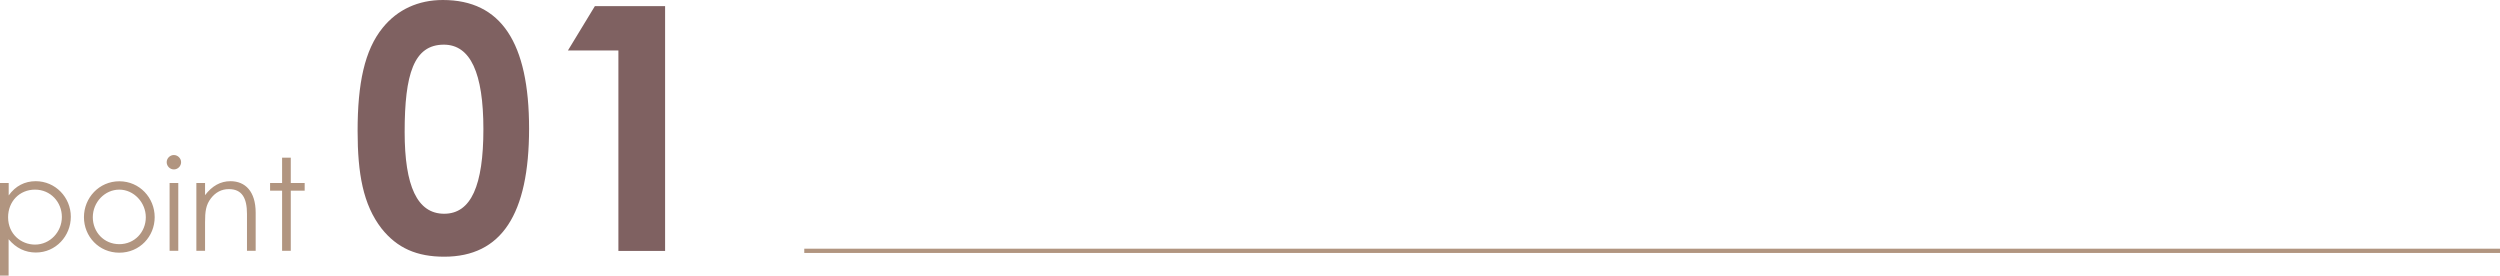 <svg xmlns="http://www.w3.org/2000/svg" data-name="レイヤー_2" viewBox="0 0 293.34 32.34"><g data-name="デザイン"><path d="M62.08 15.08c0 10.08-3.24 15.04-9.96 15.04-3.2 0-5.52-1-7.36-3.32-2.16-2.8-2.8-6.44-2.8-11.44 0-5.52.8-9.48 2.96-12.12C46.64 1.12 49.08 0 51.96 0c6.84 0 10.12 5 10.12 15.08m-14.6.4c0 6.36 1.48 9.6 4.64 9.6s4.6-3.32 4.6-9.92-1.52-9.92-4.64-9.92c-3.52 0-4.6 3.44-4.6 10.24M69.8.72h8.24v28.72h-5.48V5.92h-5.92z" style="fill:#7f6161"/><path d="M1.02 22.93c.79-1.11 1.89-1.67 3.17-1.67 2.32 0 4.12 1.91 4.12 4.17s-1.76 4.2-4.1 4.2c-1.24 0-2.32-.51-3.2-1.56v4.27H0V21.47h1.02zm-.07 2.56c0 1.98 1.53 3.21 3.16 3.21 1.77 0 3.15-1.5 3.15-3.24s-1.32-3.21-3.15-3.21-3.16 1.4-3.16 3.24m17.2-.01c0 2.26-1.75 4.17-4.15 4.17s-4.15-1.91-4.15-4.17 1.77-4.21 4.15-4.21 4.15 1.94 4.15 4.21m-7.26.01c0 1.74 1.31 3.16 3.11 3.16s3.11-1.43 3.11-3.16-1.41-3.24-3.11-3.24-3.11 1.47-3.11 3.24m10.36-6.46c0 .47-.39.85-.85.85s-.84-.39-.84-.85.39-.84.84-.84.85.38.85.84m-1.35 2.44h1.02v7.96H19.9zm4.16 1.43c.82-1.08 1.81-1.64 2.98-1.64 1.74 0 2.96 1.2 2.96 3.7v4.47h-1.02V25.1c0-1.87-.59-2.91-2.13-2.91-.86 0-1.56.38-2.1 1.08-.6.78-.69 1.56-.69 2.82v3.34h-1.02v-7.96h1.02zm9.04-4.4h1.02v2.97h1.63v.9h-1.63v7.06H33.1v-7.06h-1.41v-.9h1.41z" style="fill:#b19580"/><path d="M94.37 29.43h198.97" style="fill:none;stroke:#b19580;stroke-miterlimit:10;stroke-width:.5px"/></g></svg>